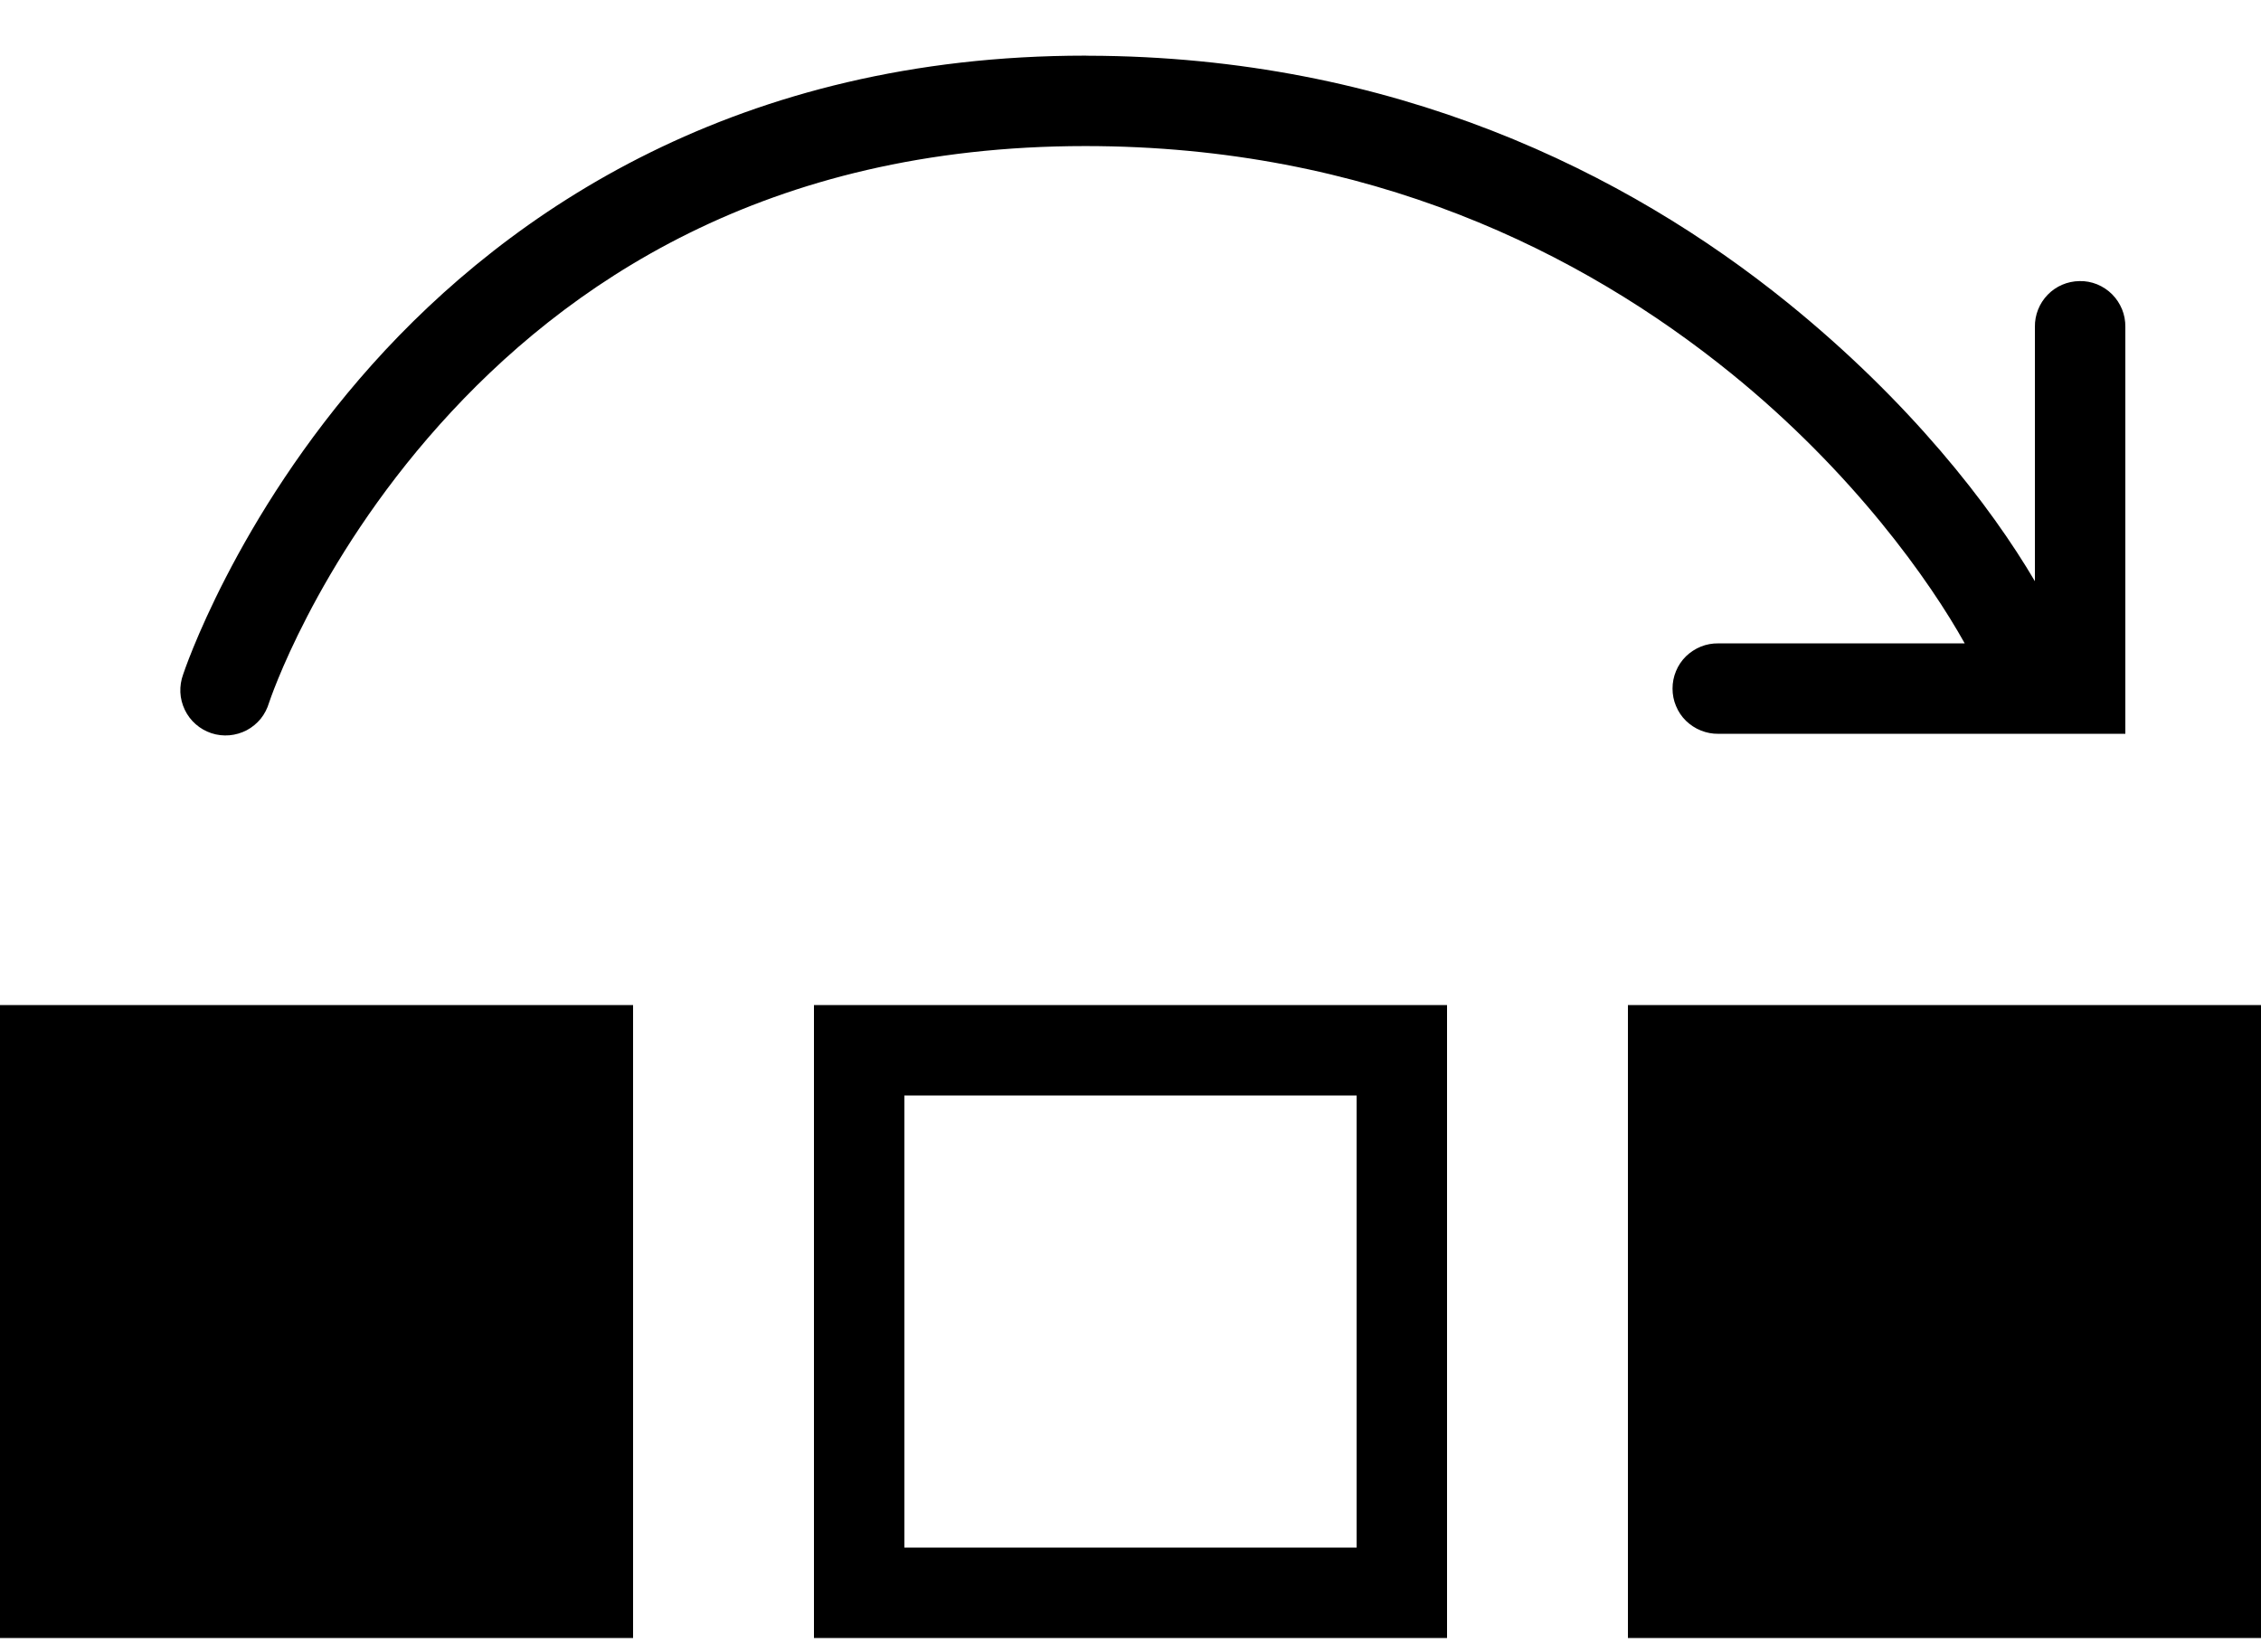 <svg width="26" height="19" viewBox="0 0 26 19" fill="none" xmlns="http://www.w3.org/2000/svg" class="h-4 mr-2">
    <path d="M12.48 0.64C8.496 0.64 5.864 2.422 4.279 4.193C2.694 5.965 2.106 7.757 2.106 7.757C2.082 7.823 2.071 7.893 2.074 7.963C2.077 8.032 2.095 8.101 2.125 8.164C2.155 8.227 2.198 8.284 2.251 8.33C2.303 8.376 2.365 8.411 2.431 8.433C2.498 8.455 2.568 8.463 2.638 8.457C2.707 8.451 2.775 8.431 2.837 8.399C2.899 8.366 2.953 8.321 2.998 8.267C3.042 8.212 3.074 8.149 3.094 8.082C3.094 8.082 3.614 6.495 5.054 4.886C6.493 3.277 8.802 1.68 12.48 1.68C15.745 1.68 18.19 2.904 19.904 4.292C21.314 5.434 22.199 6.692 22.593 7.4H19.76C19.691 7.399 19.623 7.411 19.559 7.437C19.495 7.463 19.437 7.501 19.387 7.549C19.338 7.598 19.299 7.655 19.273 7.719C19.246 7.783 19.233 7.851 19.233 7.92C19.233 7.989 19.246 8.057 19.273 8.12C19.299 8.184 19.338 8.242 19.387 8.29C19.437 8.338 19.495 8.377 19.559 8.402C19.623 8.428 19.691 8.441 19.76 8.44H24.44V3.76C24.441 3.69 24.428 3.621 24.402 3.557C24.375 3.492 24.337 3.434 24.287 3.384C24.238 3.335 24.18 3.297 24.115 3.27C24.05 3.244 23.981 3.231 23.912 3.233C23.774 3.235 23.643 3.291 23.547 3.39C23.451 3.489 23.398 3.622 23.4 3.76V6.685C22.889 5.816 21.962 4.62 20.559 3.484C18.706 1.984 16.024 0.65 12.517 0.641C12.504 0.64 12.492 0.64 12.48 0.64ZM0 11.56V18.84H7.28V11.56H0ZM9.36 11.56V12.08V18.84H16.64V11.56H9.36ZM18.72 11.56V18.84H26V11.56H18.72ZM10.4 12.6H15.6V17.8H10.4V12.6Z" fill="currentColor"></path>
</svg>